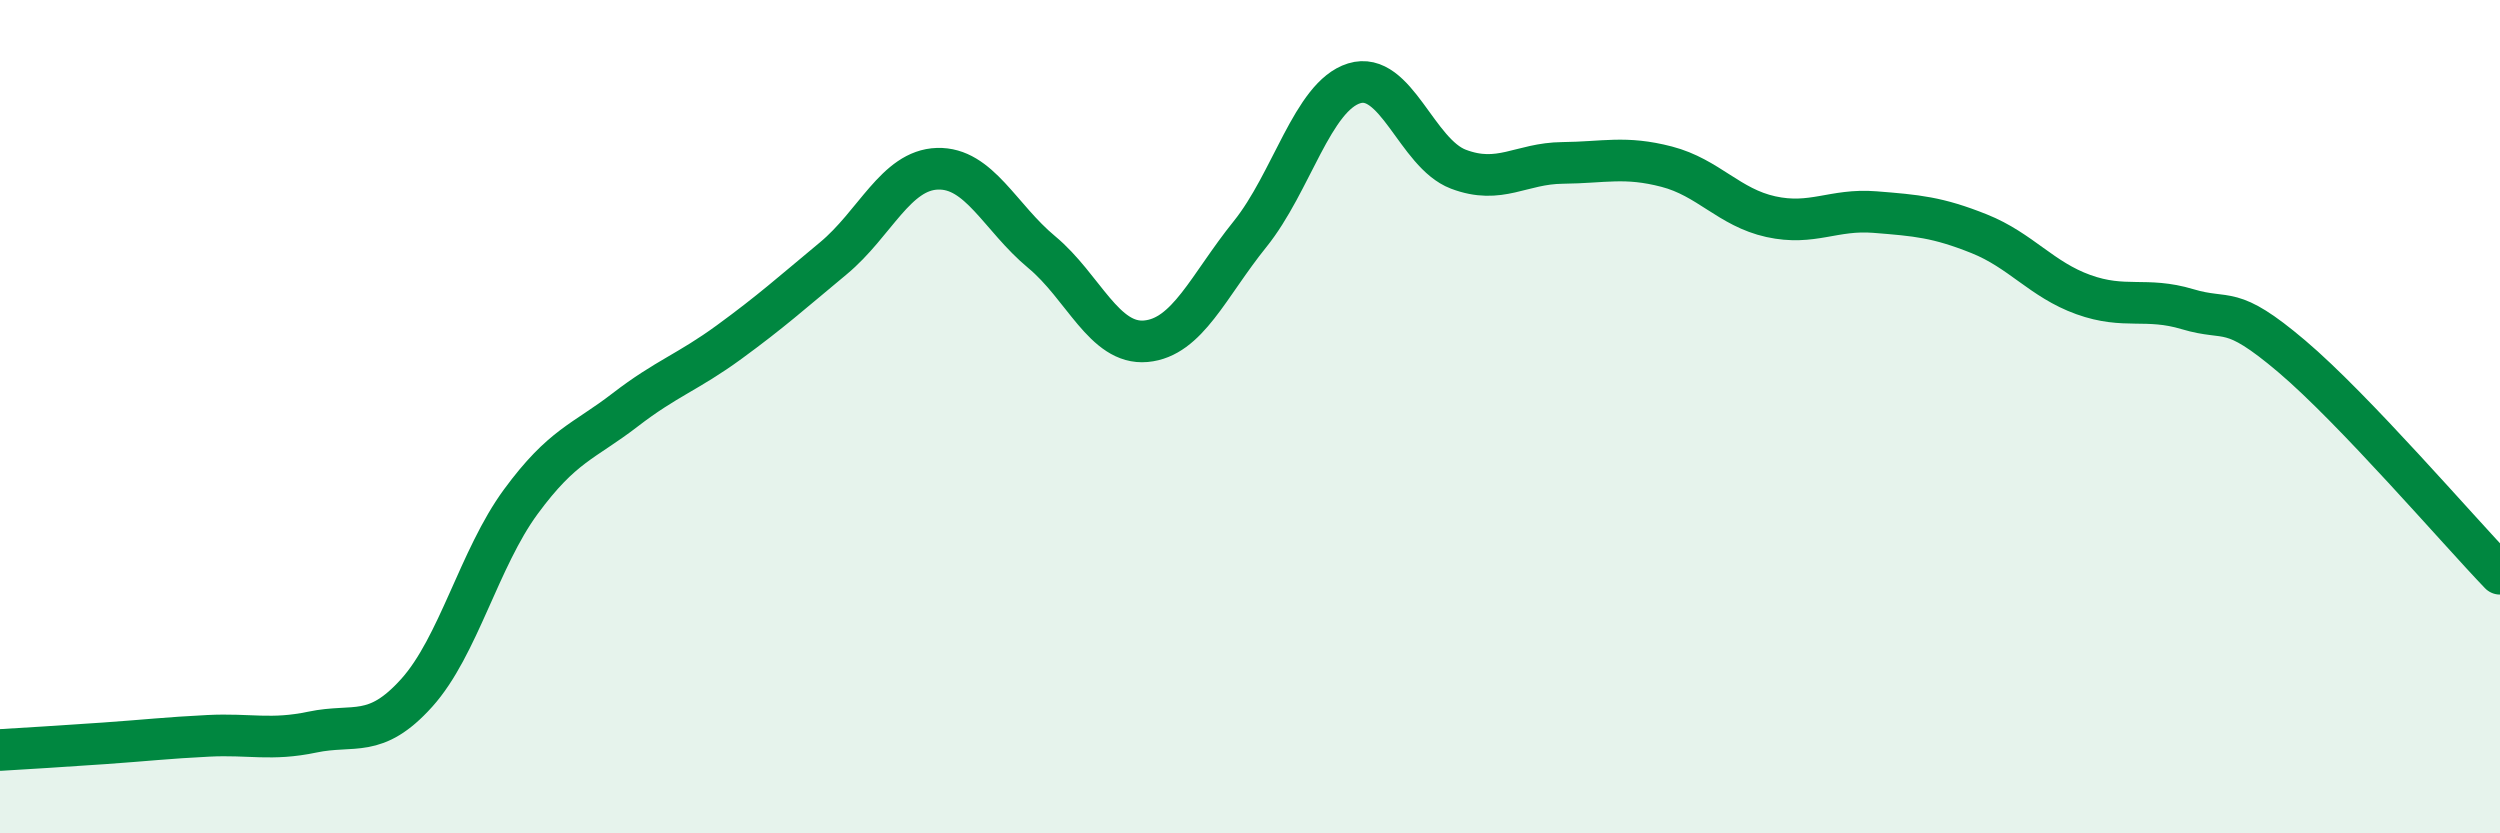 
    <svg width="60" height="20" viewBox="0 0 60 20" xmlns="http://www.w3.org/2000/svg">
      <path
        d="M 0,18 C 0.5,17.97 1.5,17.91 2.5,17.84 C 3.5,17.77 4,17.71 5,17.66 C 6,17.61 6.5,17.78 7.5,17.57 C 8.5,17.36 9,17.74 10,16.63 C 11,15.52 11.5,13.4 12.5,12.04 C 13.5,10.68 14,10.61 15,9.84 C 16,9.07 16.5,8.94 17.5,8.21 C 18.5,7.48 19,7.03 20,6.2 C 21,5.37 21.5,4.08 22.5,4.05 C 23.5,4.02 24,5.22 25,6.05 C 26,6.88 26.5,8.28 27.5,8.19 C 28.5,8.1 29,6.86 30,5.62 C 31,4.38 31.5,2.31 32.5,2 C 33.5,1.69 34,3.68 35,4.06 C 36,4.44 36.5,3.92 37.5,3.91 C 38.5,3.9 39,3.74 40,4 C 41,4.26 41.5,4.98 42.5,5.2 C 43.5,5.42 44,5.01 45,5.09 C 46,5.17 46.5,5.21 47.5,5.61 C 48.5,6.01 49,6.71 50,7.07 C 51,7.43 51.5,7.12 52.5,7.42 C 53.5,7.72 53.5,7.28 55,8.55 C 56.5,9.82 59,12.73 60,13.77L60 20L0 20Z"
        fill="#008740"
        opacity="0.1"
        stroke-linecap="round"
        stroke-linejoin="round"
      />
      <path
        d="M 0,18 C 0.5,17.97 1.5,17.91 2.5,17.84 C 3.5,17.77 4,17.71 5,17.66 C 6,17.61 6.5,17.78 7.5,17.57 C 8.5,17.36 9,17.74 10,16.63 C 11,15.52 11.5,13.4 12.5,12.04 C 13.5,10.68 14,10.61 15,9.84 C 16,9.07 16.5,8.94 17.5,8.21 C 18.5,7.48 19,7.03 20,6.2 C 21,5.37 21.5,4.08 22.5,4.05 C 23.5,4.02 24,5.22 25,6.05 C 26,6.88 26.5,8.28 27.5,8.19 C 28.5,8.1 29,6.86 30,5.62 C 31,4.38 31.5,2.31 32.5,2 C 33.5,1.69 34,3.68 35,4.06 C 36,4.44 36.5,3.92 37.5,3.91 C 38.5,3.9 39,3.74 40,4 C 41,4.26 41.5,4.98 42.5,5.2 C 43.5,5.42 44,5.01 45,5.09 C 46,5.17 46.5,5.21 47.5,5.61 C 48.5,6.01 49,6.71 50,7.07 C 51,7.43 51.5,7.12 52.5,7.42 C 53.5,7.72 53.5,7.28 55,8.55 C 56.5,9.82 59,12.73 60,13.77"
        stroke="#008740"
        stroke-width="1"
        fill="none"
        stroke-linecap="round"
        stroke-linejoin="round"
      />
    </svg>
  